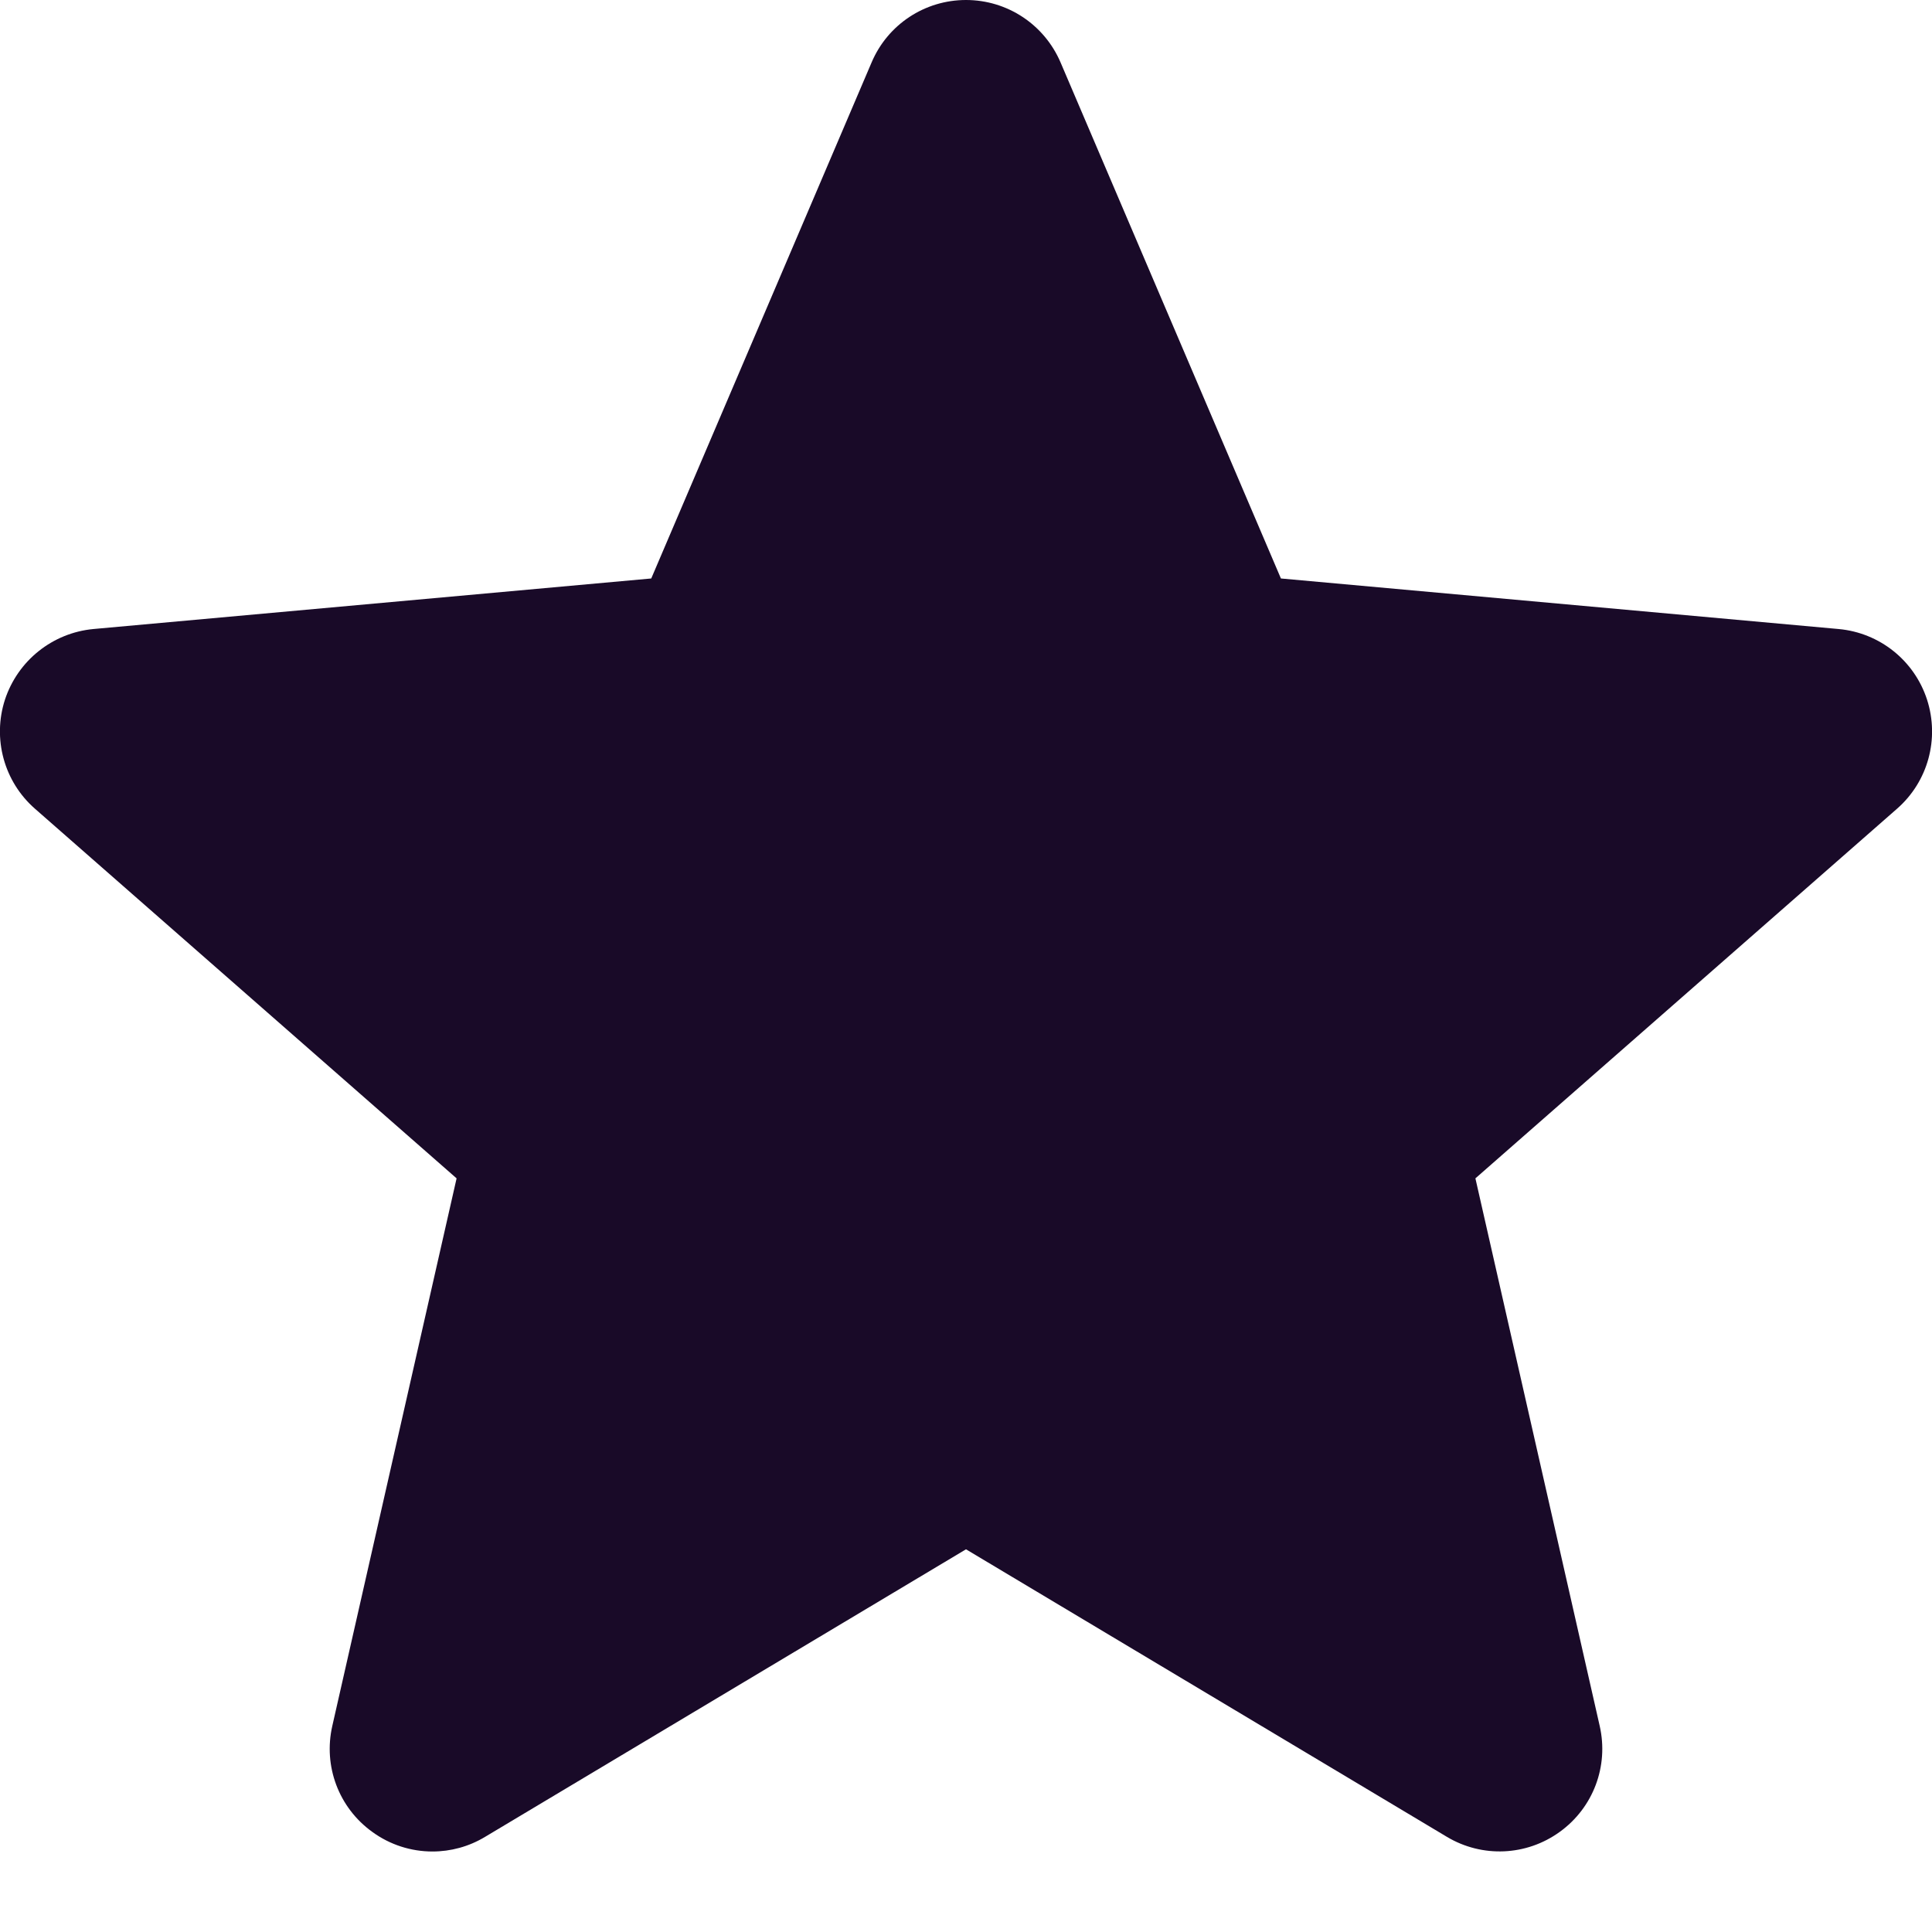 <svg width="12" height="12" viewBox="0 0 12 12" fill="none" xmlns="http://www.w3.org/2000/svg">
<path d="M11.969 4.345C11.89 4.102 11.674 3.93 11.42 3.907L7.956 3.593L6.587 0.387C6.486 0.152 6.256 0 6 0C5.744 0 5.514 0.152 5.414 0.387L4.045 3.593L0.58 3.907C0.326 3.931 0.111 4.103 0.031 4.345C-0.048 4.588 0.025 4.855 0.217 5.023L2.836 7.319L2.064 10.72C2.007 10.97 2.104 11.228 2.312 11.378C2.423 11.459 2.554 11.5 2.686 11.5C2.799 11.5 2.912 11.47 3.013 11.409L6 9.623L8.987 11.409C9.206 11.54 9.481 11.528 9.688 11.378C9.896 11.228 9.993 10.97 9.936 10.72L9.164 7.319L11.783 5.023C11.975 4.855 12.048 4.589 11.969 4.345Z" fill="#190A28"/>
</svg>
